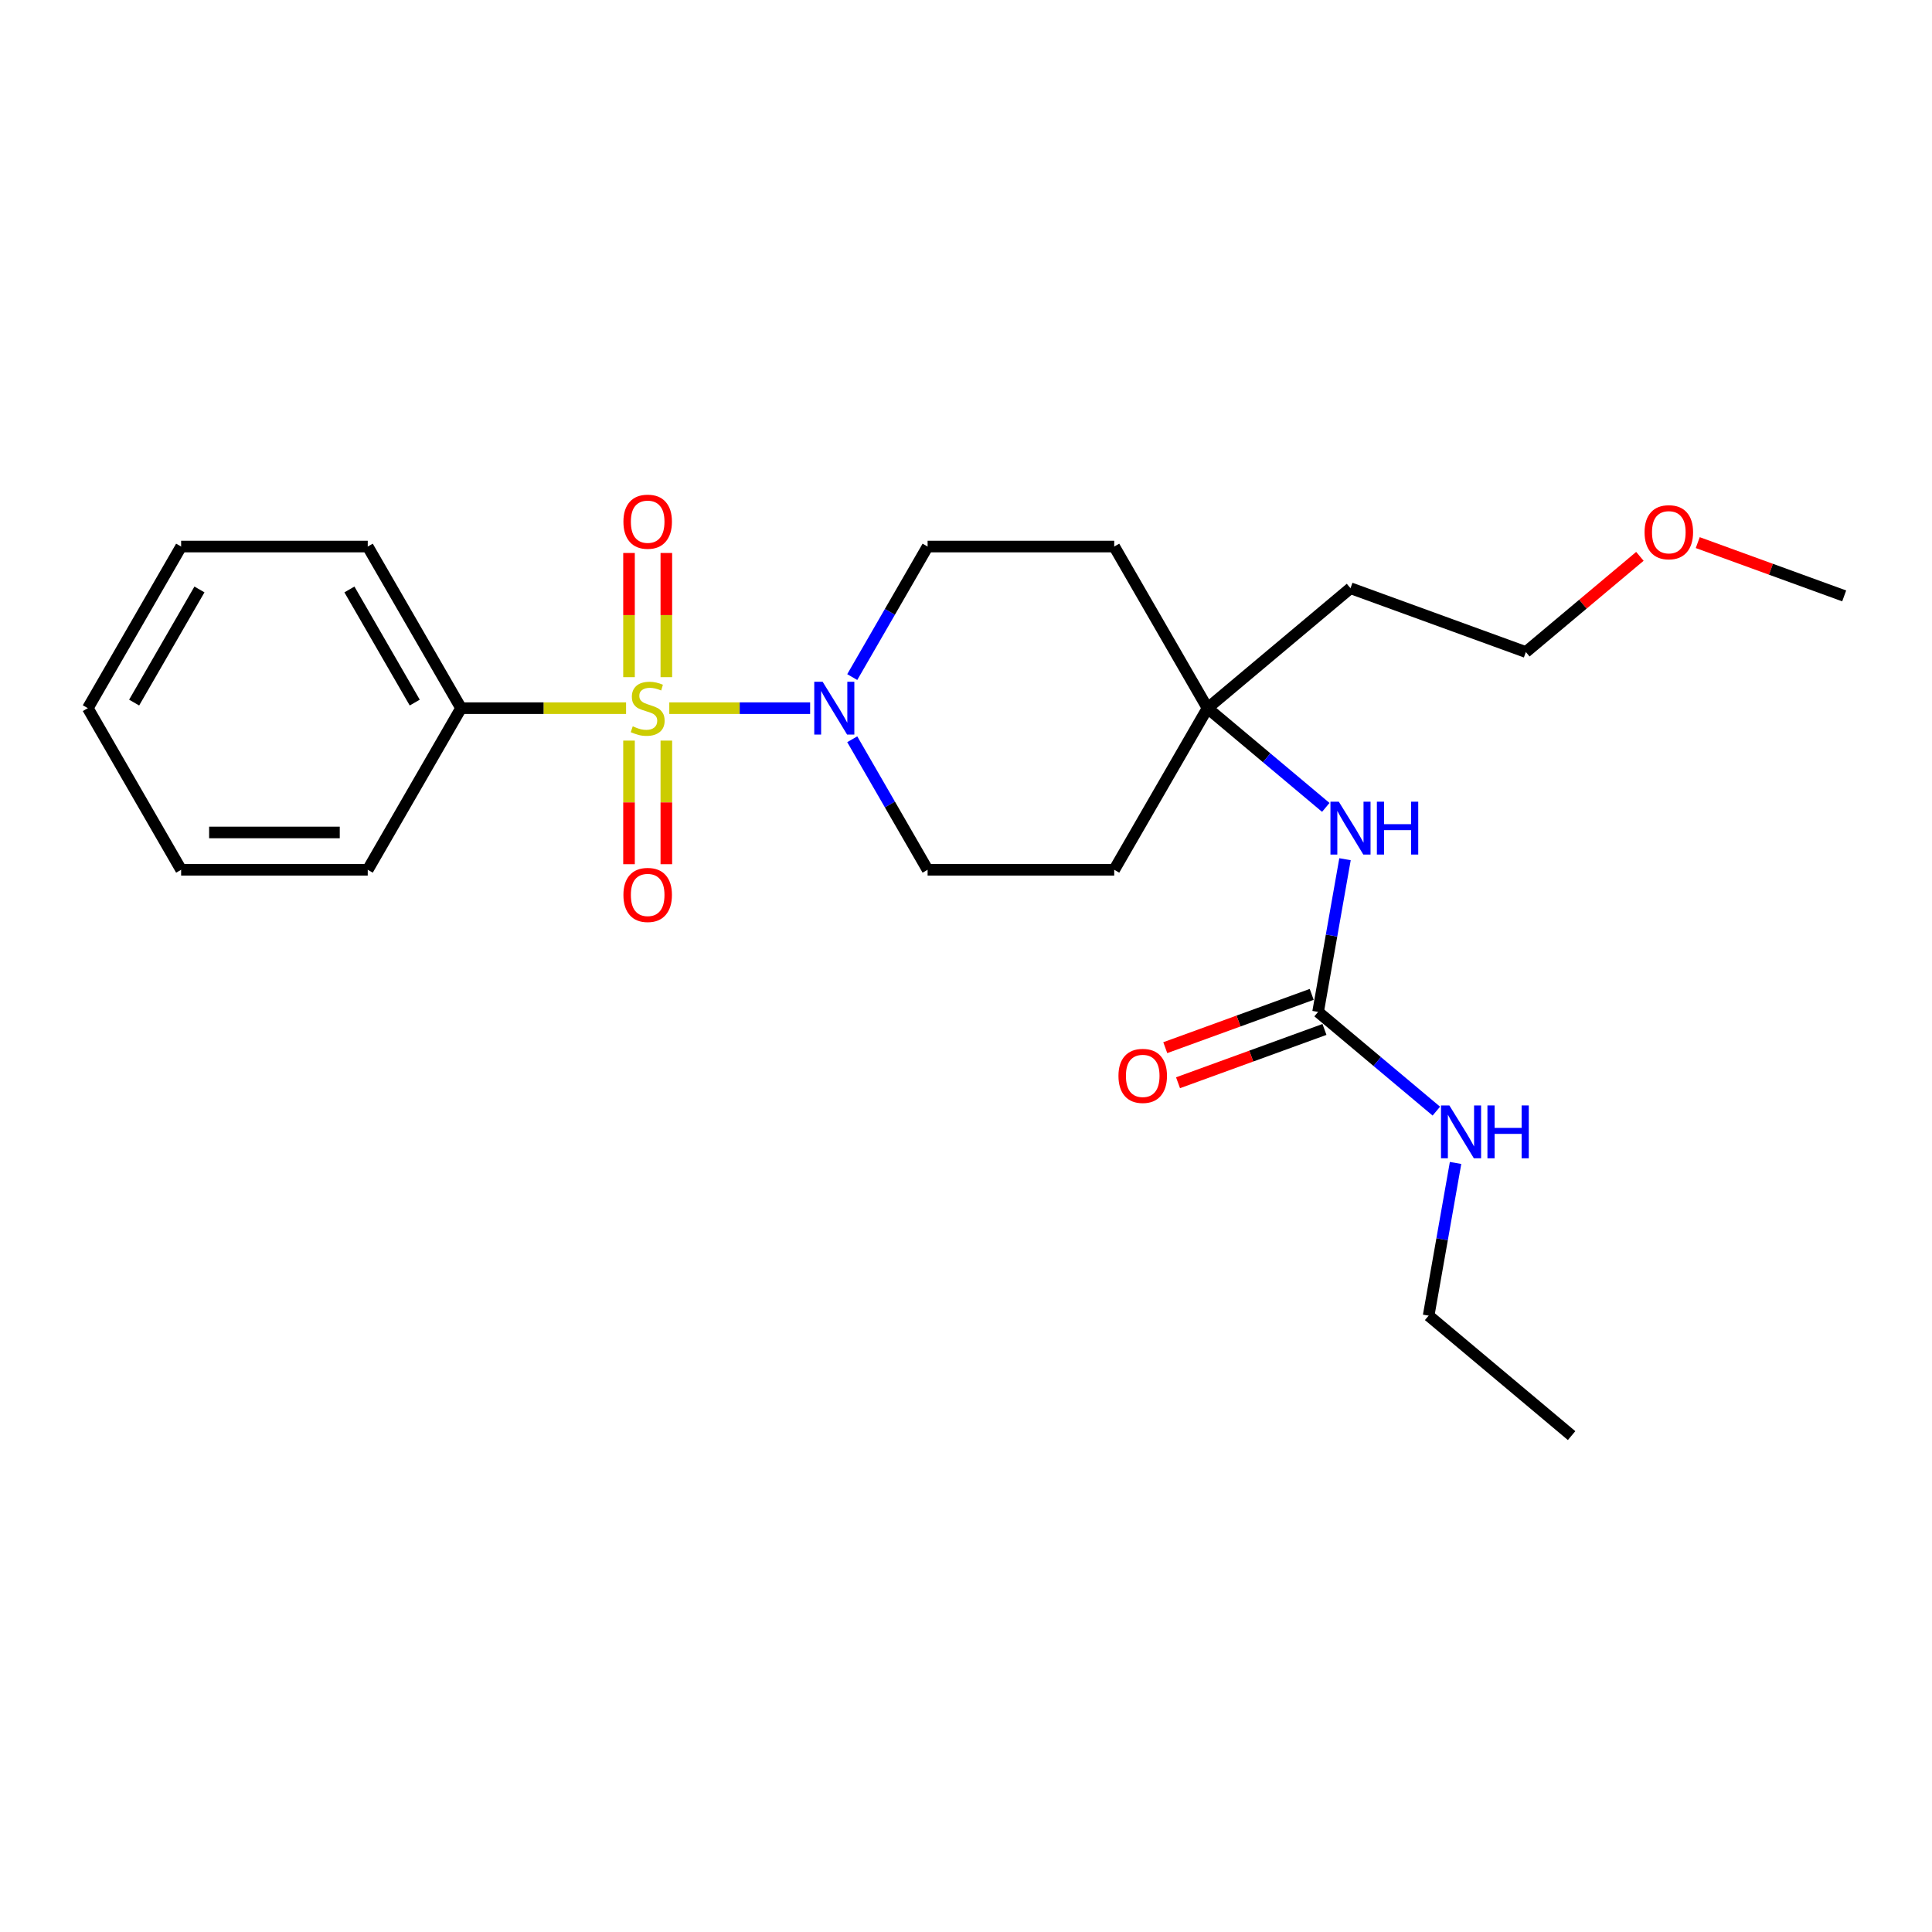<?xml version='1.0' encoding='iso-8859-1'?>
<svg version='1.1' baseProfile='full'
              xmlns='http://www.w3.org/2000/svg'
                      xmlns:rdkit='http://www.rdkit.org/xml'
                      xmlns:xlink='http://www.w3.org/1999/xlink'
                  xml:space='preserve'
width='1000px' height='1000px' viewBox='0 0 1000 1000'>
<!-- END OF HEADER -->
<rect style='opacity:1.0;fill:#FFFFFF;stroke:none' width='1000' height='1000' x='0' y='0'> </rect>
<path class='bond-0' d='M 346.422,366.546 L 382.871,366.546' style='fill:none;fill-rule:evenodd;stroke:#CCCC00;stroke-width:6px;stroke-linecap:butt;stroke-linejoin:miter;stroke-opacity:1' />
<path class='bond-0' d='M 382.871,366.546 L 419.321,366.546' style='fill:none;fill-rule:evenodd;stroke:#0000FF;stroke-width:6px;stroke-linecap:butt;stroke-linejoin:miter;stroke-opacity:1' />
<path class='bond-2' d='M 325.577,383.334 L 325.577,415.323' style='fill:none;fill-rule:evenodd;stroke:#CCCC00;stroke-width:6px;stroke-linecap:butt;stroke-linejoin:miter;stroke-opacity:1' />
<path class='bond-2' d='M 325.577,415.323 L 325.577,447.312' style='fill:none;fill-rule:evenodd;stroke:#FF0000;stroke-width:6px;stroke-linecap:butt;stroke-linejoin:miter;stroke-opacity:1' />
<path class='bond-2' d='M 344.896,383.334 L 344.896,415.323' style='fill:none;fill-rule:evenodd;stroke:#CCCC00;stroke-width:6px;stroke-linecap:butt;stroke-linejoin:miter;stroke-opacity:1' />
<path class='bond-2' d='M 344.896,415.323 L 344.896,447.312' style='fill:none;fill-rule:evenodd;stroke:#FF0000;stroke-width:6px;stroke-linecap:butt;stroke-linejoin:miter;stroke-opacity:1' />
<path class='bond-3' d='M 344.896,350.492 L 344.896,318.357' style='fill:none;fill-rule:evenodd;stroke:#CCCC00;stroke-width:6px;stroke-linecap:butt;stroke-linejoin:miter;stroke-opacity:1' />
<path class='bond-3' d='M 344.896,318.357 L 344.896,286.222' style='fill:none;fill-rule:evenodd;stroke:#FF0000;stroke-width:6px;stroke-linecap:butt;stroke-linejoin:miter;stroke-opacity:1' />
<path class='bond-3' d='M 325.577,350.492 L 325.577,318.357' style='fill:none;fill-rule:evenodd;stroke:#CCCC00;stroke-width:6px;stroke-linecap:butt;stroke-linejoin:miter;stroke-opacity:1' />
<path class='bond-3' d='M 325.577,318.357 L 325.577,286.222' style='fill:none;fill-rule:evenodd;stroke:#FF0000;stroke-width:6px;stroke-linecap:butt;stroke-linejoin:miter;stroke-opacity:1' />
<path class='bond-5' d='M 324.051,366.546 L 281.346,366.546' style='fill:none;fill-rule:evenodd;stroke:#CCCC00;stroke-width:6px;stroke-linecap:butt;stroke-linejoin:miter;stroke-opacity:1' />
<path class='bond-5' d='M 281.346,366.546 L 238.642,366.546' style='fill:none;fill-rule:evenodd;stroke:#000000;stroke-width:6px;stroke-linecap:butt;stroke-linejoin:miter;stroke-opacity:1' />
<path class='bond-7' d='M 441.121,350.453 L 460.624,316.673' style='fill:none;fill-rule:evenodd;stroke:#0000FF;stroke-width:6px;stroke-linecap:butt;stroke-linejoin:miter;stroke-opacity:1' />
<path class='bond-7' d='M 460.624,316.673 L 480.127,282.893' style='fill:none;fill-rule:evenodd;stroke:#000000;stroke-width:6px;stroke-linecap:butt;stroke-linejoin:miter;stroke-opacity:1' />
<path class='bond-8' d='M 441.121,382.638 L 460.624,416.418' style='fill:none;fill-rule:evenodd;stroke:#0000FF;stroke-width:6px;stroke-linecap:butt;stroke-linejoin:miter;stroke-opacity:1' />
<path class='bond-8' d='M 460.624,416.418 L 480.127,450.198' style='fill:none;fill-rule:evenodd;stroke:#000000;stroke-width:6px;stroke-linecap:butt;stroke-linejoin:miter;stroke-opacity:1' />
<path class='bond-1' d='M 682.24,523.761 L 689.208,484.244' style='fill:none;fill-rule:evenodd;stroke:#000000;stroke-width:6px;stroke-linecap:butt;stroke-linejoin:miter;stroke-opacity:1' />
<path class='bond-1' d='M 689.208,484.244 L 696.176,444.727' style='fill:none;fill-rule:evenodd;stroke:#0000FF;stroke-width:6px;stroke-linecap:butt;stroke-linejoin:miter;stroke-opacity:1' />
<path class='bond-9' d='M 678.936,514.685 L 641.038,528.478' style='fill:none;fill-rule:evenodd;stroke:#000000;stroke-width:6px;stroke-linecap:butt;stroke-linejoin:miter;stroke-opacity:1' />
<path class='bond-9' d='M 641.038,528.478 L 603.14,542.272' style='fill:none;fill-rule:evenodd;stroke:#FF0000;stroke-width:6px;stroke-linecap:butt;stroke-linejoin:miter;stroke-opacity:1' />
<path class='bond-9' d='M 685.543,532.838 L 647.645,546.632' style='fill:none;fill-rule:evenodd;stroke:#000000;stroke-width:6px;stroke-linecap:butt;stroke-linejoin:miter;stroke-opacity:1' />
<path class='bond-9' d='M 647.645,546.632 L 609.747,560.426' style='fill:none;fill-rule:evenodd;stroke:#FF0000;stroke-width:6px;stroke-linecap:butt;stroke-linejoin:miter;stroke-opacity:1' />
<path class='bond-12' d='M 682.24,523.761 L 712.843,549.44' style='fill:none;fill-rule:evenodd;stroke:#000000;stroke-width:6px;stroke-linecap:butt;stroke-linejoin:miter;stroke-opacity:1' />
<path class='bond-12' d='M 712.843,549.44 L 743.446,575.119' style='fill:none;fill-rule:evenodd;stroke:#0000FF;stroke-width:6px;stroke-linecap:butt;stroke-linejoin:miter;stroke-opacity:1' />
<path class='bond-4' d='M 625.018,366.546 L 576.721,450.198' style='fill:none;fill-rule:evenodd;stroke:#000000;stroke-width:6px;stroke-linecap:butt;stroke-linejoin:miter;stroke-opacity:1' />
<path class='bond-6' d='M 625.018,366.546 L 655.621,392.225' style='fill:none;fill-rule:evenodd;stroke:#000000;stroke-width:6px;stroke-linecap:butt;stroke-linejoin:miter;stroke-opacity:1' />
<path class='bond-6' d='M 655.621,392.225 L 686.224,417.904' style='fill:none;fill-rule:evenodd;stroke:#0000FF;stroke-width:6px;stroke-linecap:butt;stroke-linejoin:miter;stroke-opacity:1' />
<path class='bond-13' d='M 625.018,366.546 L 699.013,304.456' style='fill:none;fill-rule:evenodd;stroke:#000000;stroke-width:6px;stroke-linecap:butt;stroke-linejoin:miter;stroke-opacity:1' />
<path class='bond-24' d='M 625.018,366.546 L 576.721,282.893' style='fill:none;fill-rule:evenodd;stroke:#000000;stroke-width:6px;stroke-linecap:butt;stroke-linejoin:miter;stroke-opacity:1' />
<path class='bond-15' d='M 238.642,366.546 L 190.345,282.893' style='fill:none;fill-rule:evenodd;stroke:#000000;stroke-width:6px;stroke-linecap:butt;stroke-linejoin:miter;stroke-opacity:1' />
<path class='bond-15' d='M 214.667,363.657 L 180.859,305.1' style='fill:none;fill-rule:evenodd;stroke:#000000;stroke-width:6px;stroke-linecap:butt;stroke-linejoin:miter;stroke-opacity:1' />
<path class='bond-16' d='M 238.642,366.546 L 190.345,450.198' style='fill:none;fill-rule:evenodd;stroke:#000000;stroke-width:6px;stroke-linecap:butt;stroke-linejoin:miter;stroke-opacity:1' />
<path class='bond-11' d='M 480.127,282.893 L 576.721,282.893' style='fill:none;fill-rule:evenodd;stroke:#000000;stroke-width:6px;stroke-linecap:butt;stroke-linejoin:miter;stroke-opacity:1' />
<path class='bond-10' d='M 480.127,450.198 L 576.721,450.198' style='fill:none;fill-rule:evenodd;stroke:#000000;stroke-width:6px;stroke-linecap:butt;stroke-linejoin:miter;stroke-opacity:1' />
<path class='bond-18' d='M 753.397,601.943 L 746.43,641.46' style='fill:none;fill-rule:evenodd;stroke:#0000FF;stroke-width:6px;stroke-linecap:butt;stroke-linejoin:miter;stroke-opacity:1' />
<path class='bond-18' d='M 746.43,641.46 L 739.462,680.977' style='fill:none;fill-rule:evenodd;stroke:#000000;stroke-width:6px;stroke-linecap:butt;stroke-linejoin:miter;stroke-opacity:1' />
<path class='bond-17' d='M 699.013,304.456 L 789.782,337.493' style='fill:none;fill-rule:evenodd;stroke:#000000;stroke-width:6px;stroke-linecap:butt;stroke-linejoin:miter;stroke-opacity:1' />
<path class='bond-14' d='M 848.805,287.967 L 819.293,312.73' style='fill:none;fill-rule:evenodd;stroke:#FF0000;stroke-width:6px;stroke-linecap:butt;stroke-linejoin:miter;stroke-opacity:1' />
<path class='bond-14' d='M 819.293,312.73 L 789.782,337.493' style='fill:none;fill-rule:evenodd;stroke:#000000;stroke-width:6px;stroke-linecap:butt;stroke-linejoin:miter;stroke-opacity:1' />
<path class='bond-19' d='M 878.749,280.853 L 916.647,294.647' style='fill:none;fill-rule:evenodd;stroke:#FF0000;stroke-width:6px;stroke-linecap:butt;stroke-linejoin:miter;stroke-opacity:1' />
<path class='bond-19' d='M 916.647,294.647 L 954.545,308.441' style='fill:none;fill-rule:evenodd;stroke:#000000;stroke-width:6px;stroke-linecap:butt;stroke-linejoin:miter;stroke-opacity:1' />
<path class='bond-22' d='M 190.345,282.893 L 93.751,282.893' style='fill:none;fill-rule:evenodd;stroke:#000000;stroke-width:6px;stroke-linecap:butt;stroke-linejoin:miter;stroke-opacity:1' />
<path class='bond-21' d='M 190.345,450.198 L 93.751,450.198' style='fill:none;fill-rule:evenodd;stroke:#000000;stroke-width:6px;stroke-linecap:butt;stroke-linejoin:miter;stroke-opacity:1' />
<path class='bond-21' d='M 175.856,430.88 L 108.241,430.88' style='fill:none;fill-rule:evenodd;stroke:#000000;stroke-width:6px;stroke-linecap:butt;stroke-linejoin:miter;stroke-opacity:1' />
<path class='bond-20' d='M 739.462,680.977 L 813.457,743.066' style='fill:none;fill-rule:evenodd;stroke:#000000;stroke-width:6px;stroke-linecap:butt;stroke-linejoin:miter;stroke-opacity:1' />
<path class='bond-23' d='M 93.751,450.198 L 45.455,366.546' style='fill:none;fill-rule:evenodd;stroke:#000000;stroke-width:6px;stroke-linecap:butt;stroke-linejoin:miter;stroke-opacity:1' />
<path class='bond-25' d='M 93.751,282.893 L 45.455,366.546' style='fill:none;fill-rule:evenodd;stroke:#000000;stroke-width:6px;stroke-linecap:butt;stroke-linejoin:miter;stroke-opacity:1' />
<path class='bond-25' d='M 103.238,305.1 L 69.43,363.657' style='fill:none;fill-rule:evenodd;stroke:#000000;stroke-width:6px;stroke-linecap:butt;stroke-linejoin:miter;stroke-opacity:1' />
<path  class='atom-0' d='M 327.509 375.935
Q 327.818 376.05, 329.093 376.591
Q 330.368 377.132, 331.759 377.48
Q 333.188 377.789, 334.579 377.789
Q 337.168 377.789, 338.675 376.553
Q 340.182 375.278, 340.182 373.075
Q 340.182 371.568, 339.409 370.641
Q 338.675 369.714, 337.516 369.212
Q 336.357 368.709, 334.425 368.13
Q 331.991 367.396, 330.522 366.7
Q 329.093 366.005, 328.05 364.536
Q 327.045 363.068, 327.045 360.595
Q 327.045 357.157, 329.363 355.032
Q 331.72 352.907, 336.357 352.907
Q 339.525 352.907, 343.118 354.413
L 342.23 357.388
Q 338.945 356.036, 336.473 356.036
Q 333.807 356.036, 332.338 357.157
Q 330.87 358.239, 330.909 360.132
Q 330.909 361.6, 331.643 362.489
Q 332.416 363.377, 333.498 363.88
Q 334.618 364.382, 336.473 364.961
Q 338.945 365.734, 340.414 366.507
Q 341.882 367.28, 342.925 368.864
Q 344.007 370.409, 344.007 373.075
Q 344.007 376.862, 341.457 378.91
Q 338.945 380.919, 334.734 380.919
Q 332.3 380.919, 330.445 380.378
Q 328.629 379.876, 326.465 378.987
L 327.509 375.935
' fill='#CCCC00'/>
<path  class='atom-1' d='M 425.783 352.868
L 434.747 367.357
Q 435.636 368.787, 437.065 371.375
Q 438.495 373.964, 438.572 374.119
L 438.572 352.868
L 442.204 352.868
L 442.204 380.223
L 438.456 380.223
L 428.836 364.382
Q 427.715 362.527, 426.517 360.402
Q 425.358 358.277, 425.011 357.62
L 425.011 380.223
L 421.456 380.223
L 421.456 352.868
L 425.783 352.868
' fill='#0000FF'/>
<path  class='atom-3' d='M 322.679 463.217
Q 322.679 456.648, 325.925 452.978
Q 329.17 449.307, 335.236 449.307
Q 341.302 449.307, 344.548 452.978
Q 347.793 456.648, 347.793 463.217
Q 347.793 469.862, 344.509 473.649
Q 341.225 477.397, 335.236 477.397
Q 329.209 477.397, 325.925 473.649
Q 322.679 469.901, 322.679 463.217
M 335.236 474.306
Q 339.409 474.306, 341.65 471.524
Q 343.93 468.703, 343.93 463.217
Q 343.93 457.846, 341.65 455.142
Q 339.409 452.398, 335.236 452.398
Q 331.063 452.398, 328.784 455.103
Q 326.543 457.807, 326.543 463.217
Q 326.543 468.742, 328.784 471.524
Q 331.063 474.306, 335.236 474.306
' fill='#FF0000'/>
<path  class='atom-4' d='M 322.679 270.029
Q 322.679 263.461, 325.925 259.79
Q 329.17 256.119, 335.236 256.119
Q 341.302 256.119, 344.548 259.79
Q 347.793 263.461, 347.793 270.029
Q 347.793 276.675, 344.509 280.461
Q 341.225 284.209, 335.236 284.209
Q 329.209 284.209, 325.925 280.461
Q 322.679 276.713, 322.679 270.029
M 335.236 281.118
Q 339.409 281.118, 341.65 278.336
Q 343.93 275.516, 343.93 270.029
Q 343.93 264.658, 341.65 261.954
Q 339.409 259.21, 335.236 259.21
Q 331.063 259.21, 328.784 261.915
Q 326.543 264.62, 326.543 270.029
Q 326.543 275.554, 328.784 278.336
Q 331.063 281.118, 335.236 281.118
' fill='#FF0000'/>
<path  class='atom-7' d='M 692.966 414.957
L 701.93 429.446
Q 702.819 430.876, 704.248 433.465
Q 705.678 436.053, 705.755 436.208
L 705.755 414.957
L 709.387 414.957
L 709.387 442.313
L 705.639 442.313
L 696.019 426.471
Q 694.898 424.617, 693.7 422.492
Q 692.541 420.367, 692.194 419.71
L 692.194 442.313
L 688.639 442.313
L 688.639 414.957
L 692.966 414.957
' fill='#0000FF'/>
<path  class='atom-7' d='M 712.671 414.957
L 716.381 414.957
L 716.381 426.587
L 730.367 426.587
L 730.367 414.957
L 734.077 414.957
L 734.077 442.313
L 730.367 442.313
L 730.367 429.678
L 716.381 429.678
L 716.381 442.313
L 712.671 442.313
L 712.671 414.957
' fill='#0000FF'/>
<path  class='atom-10' d='M 578.914 556.876
Q 578.914 550.307, 582.16 546.637
Q 585.405 542.966, 591.471 542.966
Q 597.537 542.966, 600.783 546.637
Q 604.028 550.307, 604.028 556.876
Q 604.028 563.521, 600.744 567.308
Q 597.46 571.056, 591.471 571.056
Q 585.444 571.056, 582.16 567.308
Q 578.914 563.56, 578.914 556.876
M 591.471 567.965
Q 595.644 567.965, 597.885 565.183
Q 600.165 562.362, 600.165 556.876
Q 600.165 551.505, 597.885 548.8
Q 595.644 546.057, 591.471 546.057
Q 587.298 546.057, 585.019 548.762
Q 582.778 551.466, 582.778 556.876
Q 582.778 562.401, 585.019 565.183
Q 587.298 567.965, 591.471 567.965
' fill='#FF0000'/>
<path  class='atom-13' d='M 750.188 572.173
L 759.152 586.662
Q 760.041 588.092, 761.47 590.68
Q 762.9 593.269, 762.977 593.424
L 762.977 572.173
L 766.609 572.173
L 766.609 599.528
L 762.861 599.528
L 753.241 583.687
Q 752.12 581.832, 750.922 579.707
Q 749.763 577.582, 749.415 576.925
L 749.415 599.528
L 745.861 599.528
L 745.861 572.173
L 750.188 572.173
' fill='#0000FF'/>
<path  class='atom-13' d='M 769.893 572.173
L 773.603 572.173
L 773.603 583.803
L 787.589 583.803
L 787.589 572.173
L 791.299 572.173
L 791.299 599.528
L 787.589 599.528
L 787.589 586.894
L 773.603 586.894
L 773.603 599.528
L 769.893 599.528
L 769.893 572.173
' fill='#0000FF'/>
<path  class='atom-15' d='M 851.22 275.481
Q 851.22 268.913, 854.465 265.242
Q 857.711 261.572, 863.777 261.572
Q 869.843 261.572, 873.089 265.242
Q 876.334 268.913, 876.334 275.481
Q 876.334 282.127, 873.05 285.913
Q 869.766 289.661, 863.777 289.661
Q 857.749 289.661, 854.465 285.913
Q 851.22 282.166, 851.22 275.481
M 863.777 286.57
Q 867.95 286.57, 870.191 283.788
Q 872.47 280.968, 872.47 275.481
Q 872.47 270.111, 870.191 267.406
Q 867.95 264.663, 863.777 264.663
Q 859.604 264.663, 857.324 267.367
Q 855.083 270.072, 855.083 275.481
Q 855.083 281.006, 857.324 283.788
Q 859.604 286.57, 863.777 286.57
' fill='#FF0000'/>
</svg>
